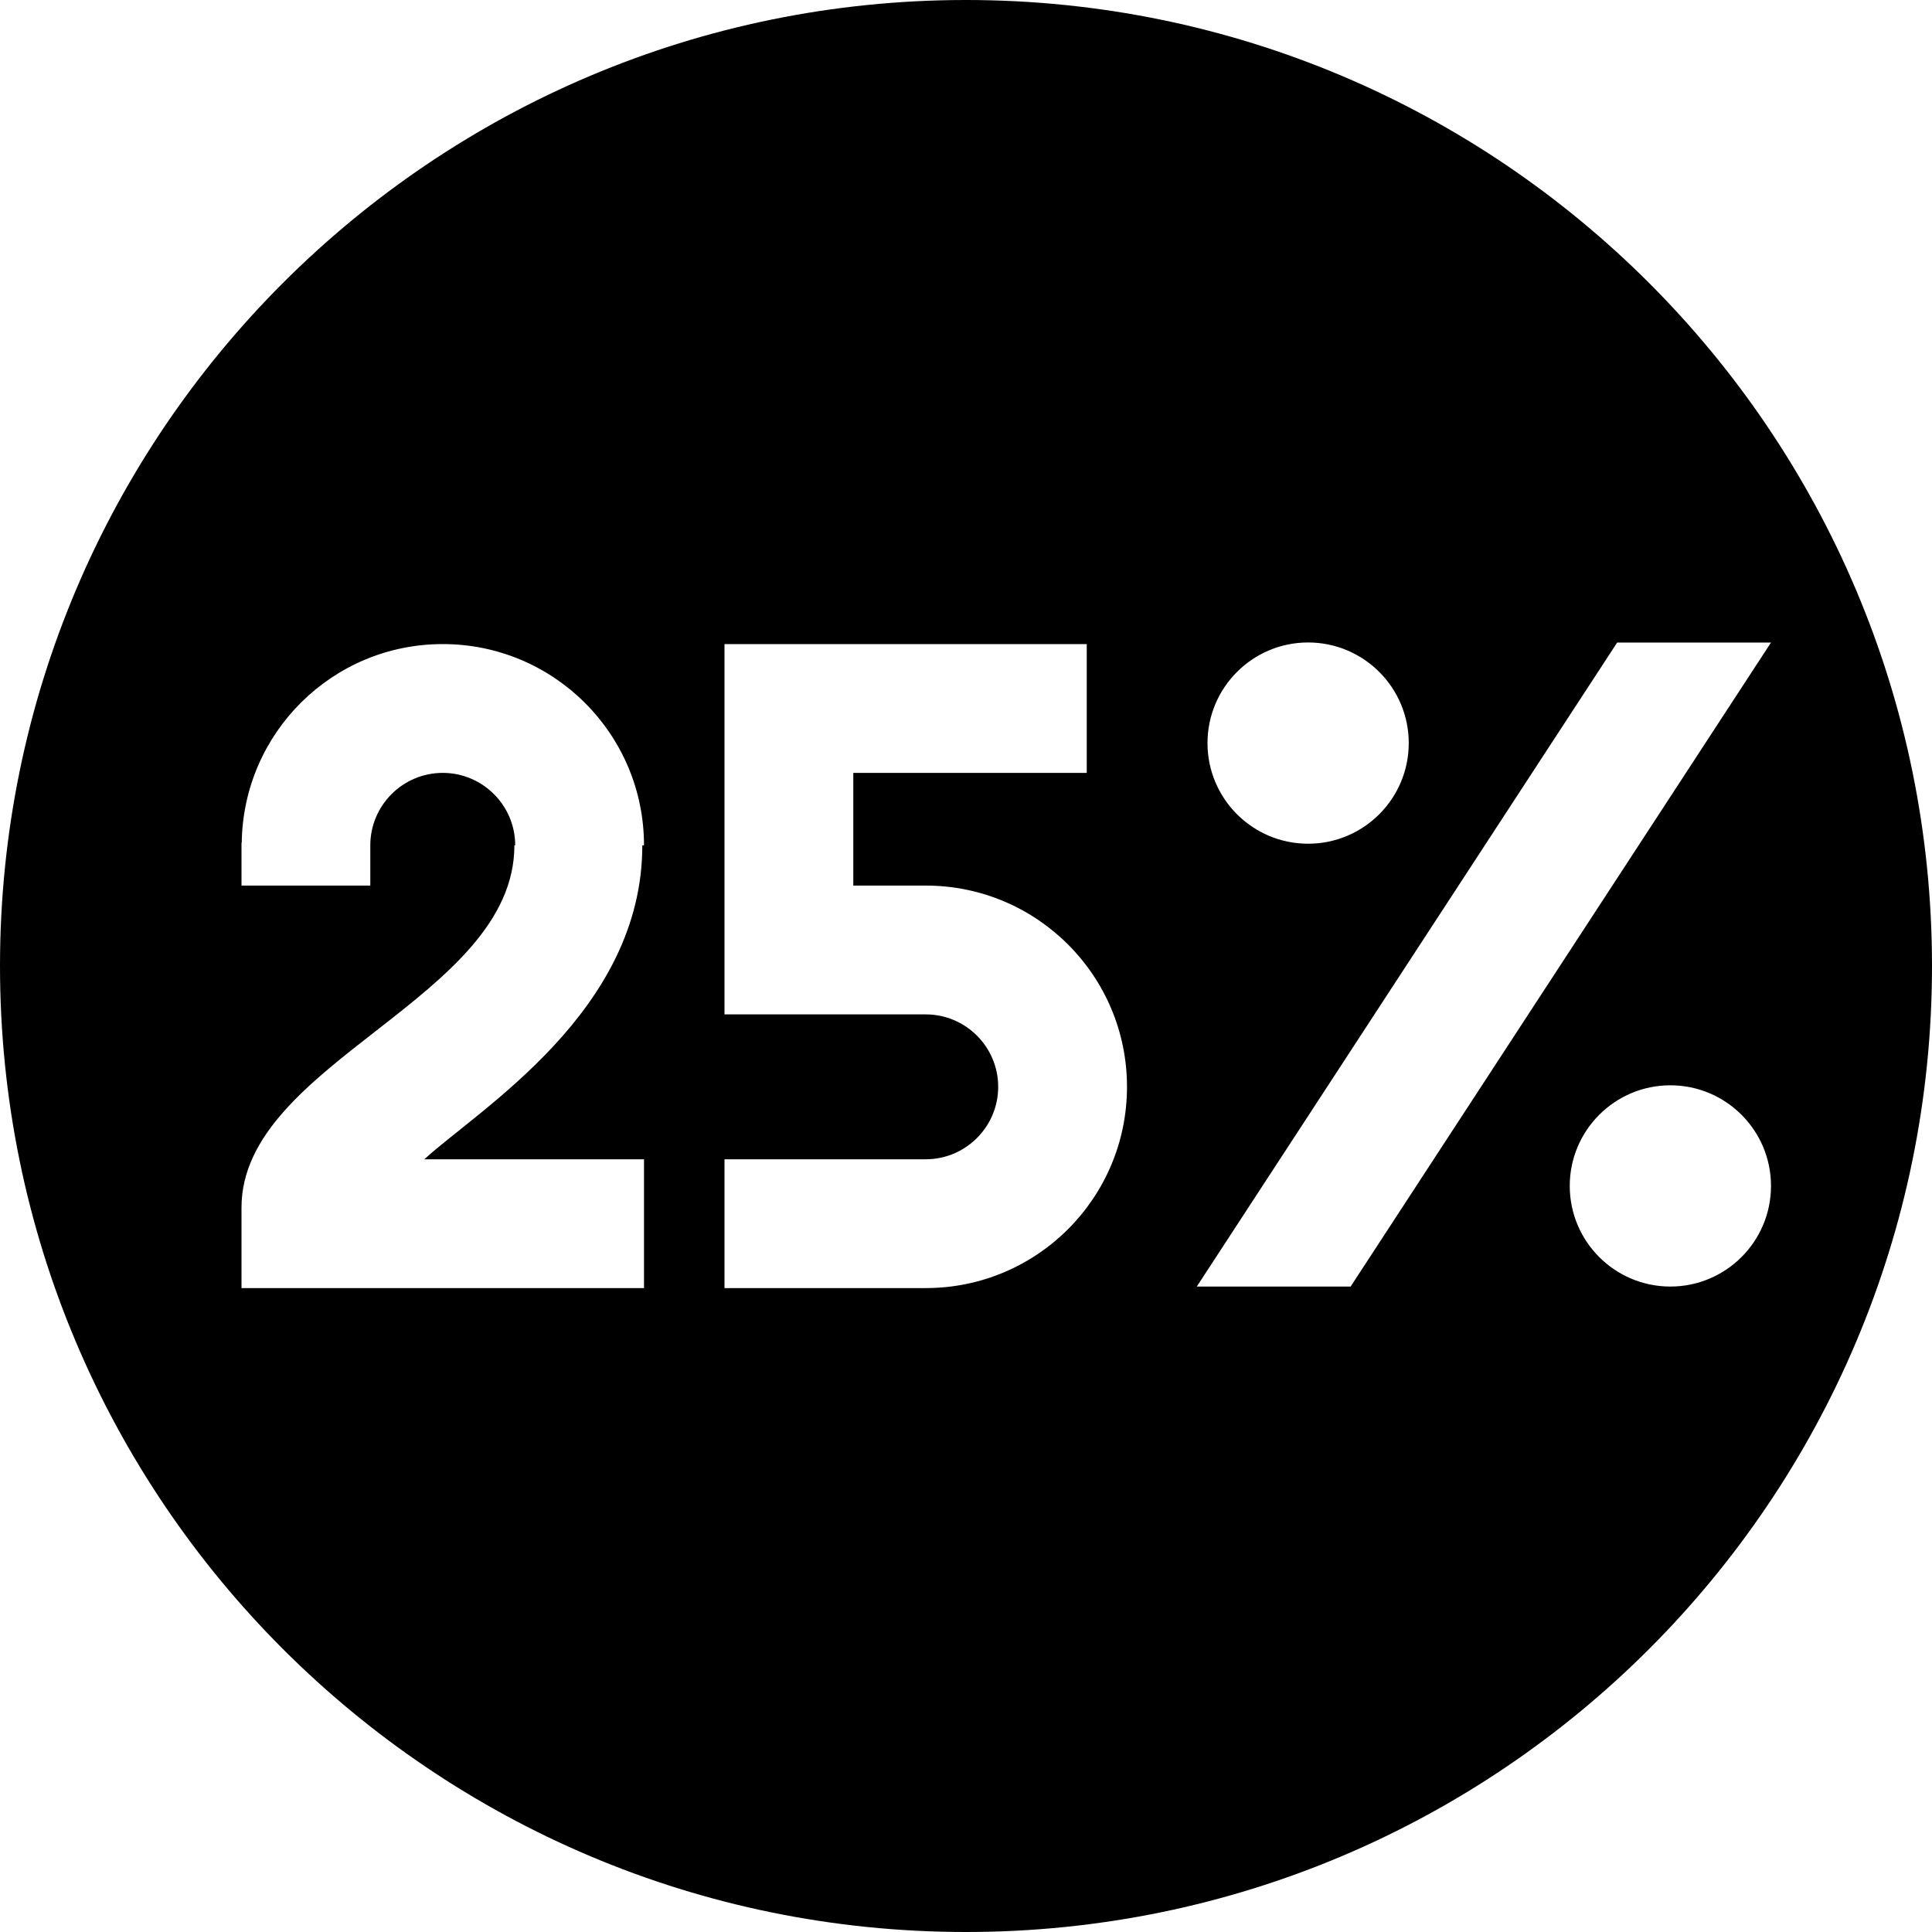 <?xml version="1.0" encoding="UTF-8"?>
<svg xmlns="http://www.w3.org/2000/svg" id="Layer_1" data-name="Layer 1" viewBox="0 0 24 24">
  <path d="m12,0C5.373,0,0,5.373,0,12s5.373,12,12,12,12-5.373,12-12S18.627,0,12,0Zm4.25,7.981c.69,0,1.25.56,1.25,1.25s-.56,1.25-1.25,1.25-1.25-.56-1.25-1.25.56-1.25,1.25-1.25Zm-8.25,6.42v1.6H3v-1c0-1.808,3.39-2.596,3.39-4.5h.01c0-.496-.404-.9-.9-.9s-.9.404-.9.9v.5h-1.6v-.533h.003c.018-1.365,1.127-2.467,2.497-2.467,1.381,0,2.5,1.119,2.5,2.5h-.021c0,2.058-2.018,3.269-2.708,3.9h2.729Zm3.5,1.6h-2.5v-1.6h2.5c.496,0,.9-.404.9-.9s-.404-.9-.9-.9h-2.5v-4.6h4.5v1.6h-2.9v1.4h.9c1.381,0,2.5,1.119,2.5,2.5s-1.119,2.5-2.5,2.5Zm3.367-.019l5.222-8h1.911l-5.222,8h-1.911Zm5.883,0c-.69,0-1.25-.56-1.25-1.25s.56-1.25,1.25-1.25,1.25.56,1.25,1.25-.56,1.25-1.25,1.25Z"/>
</svg>
